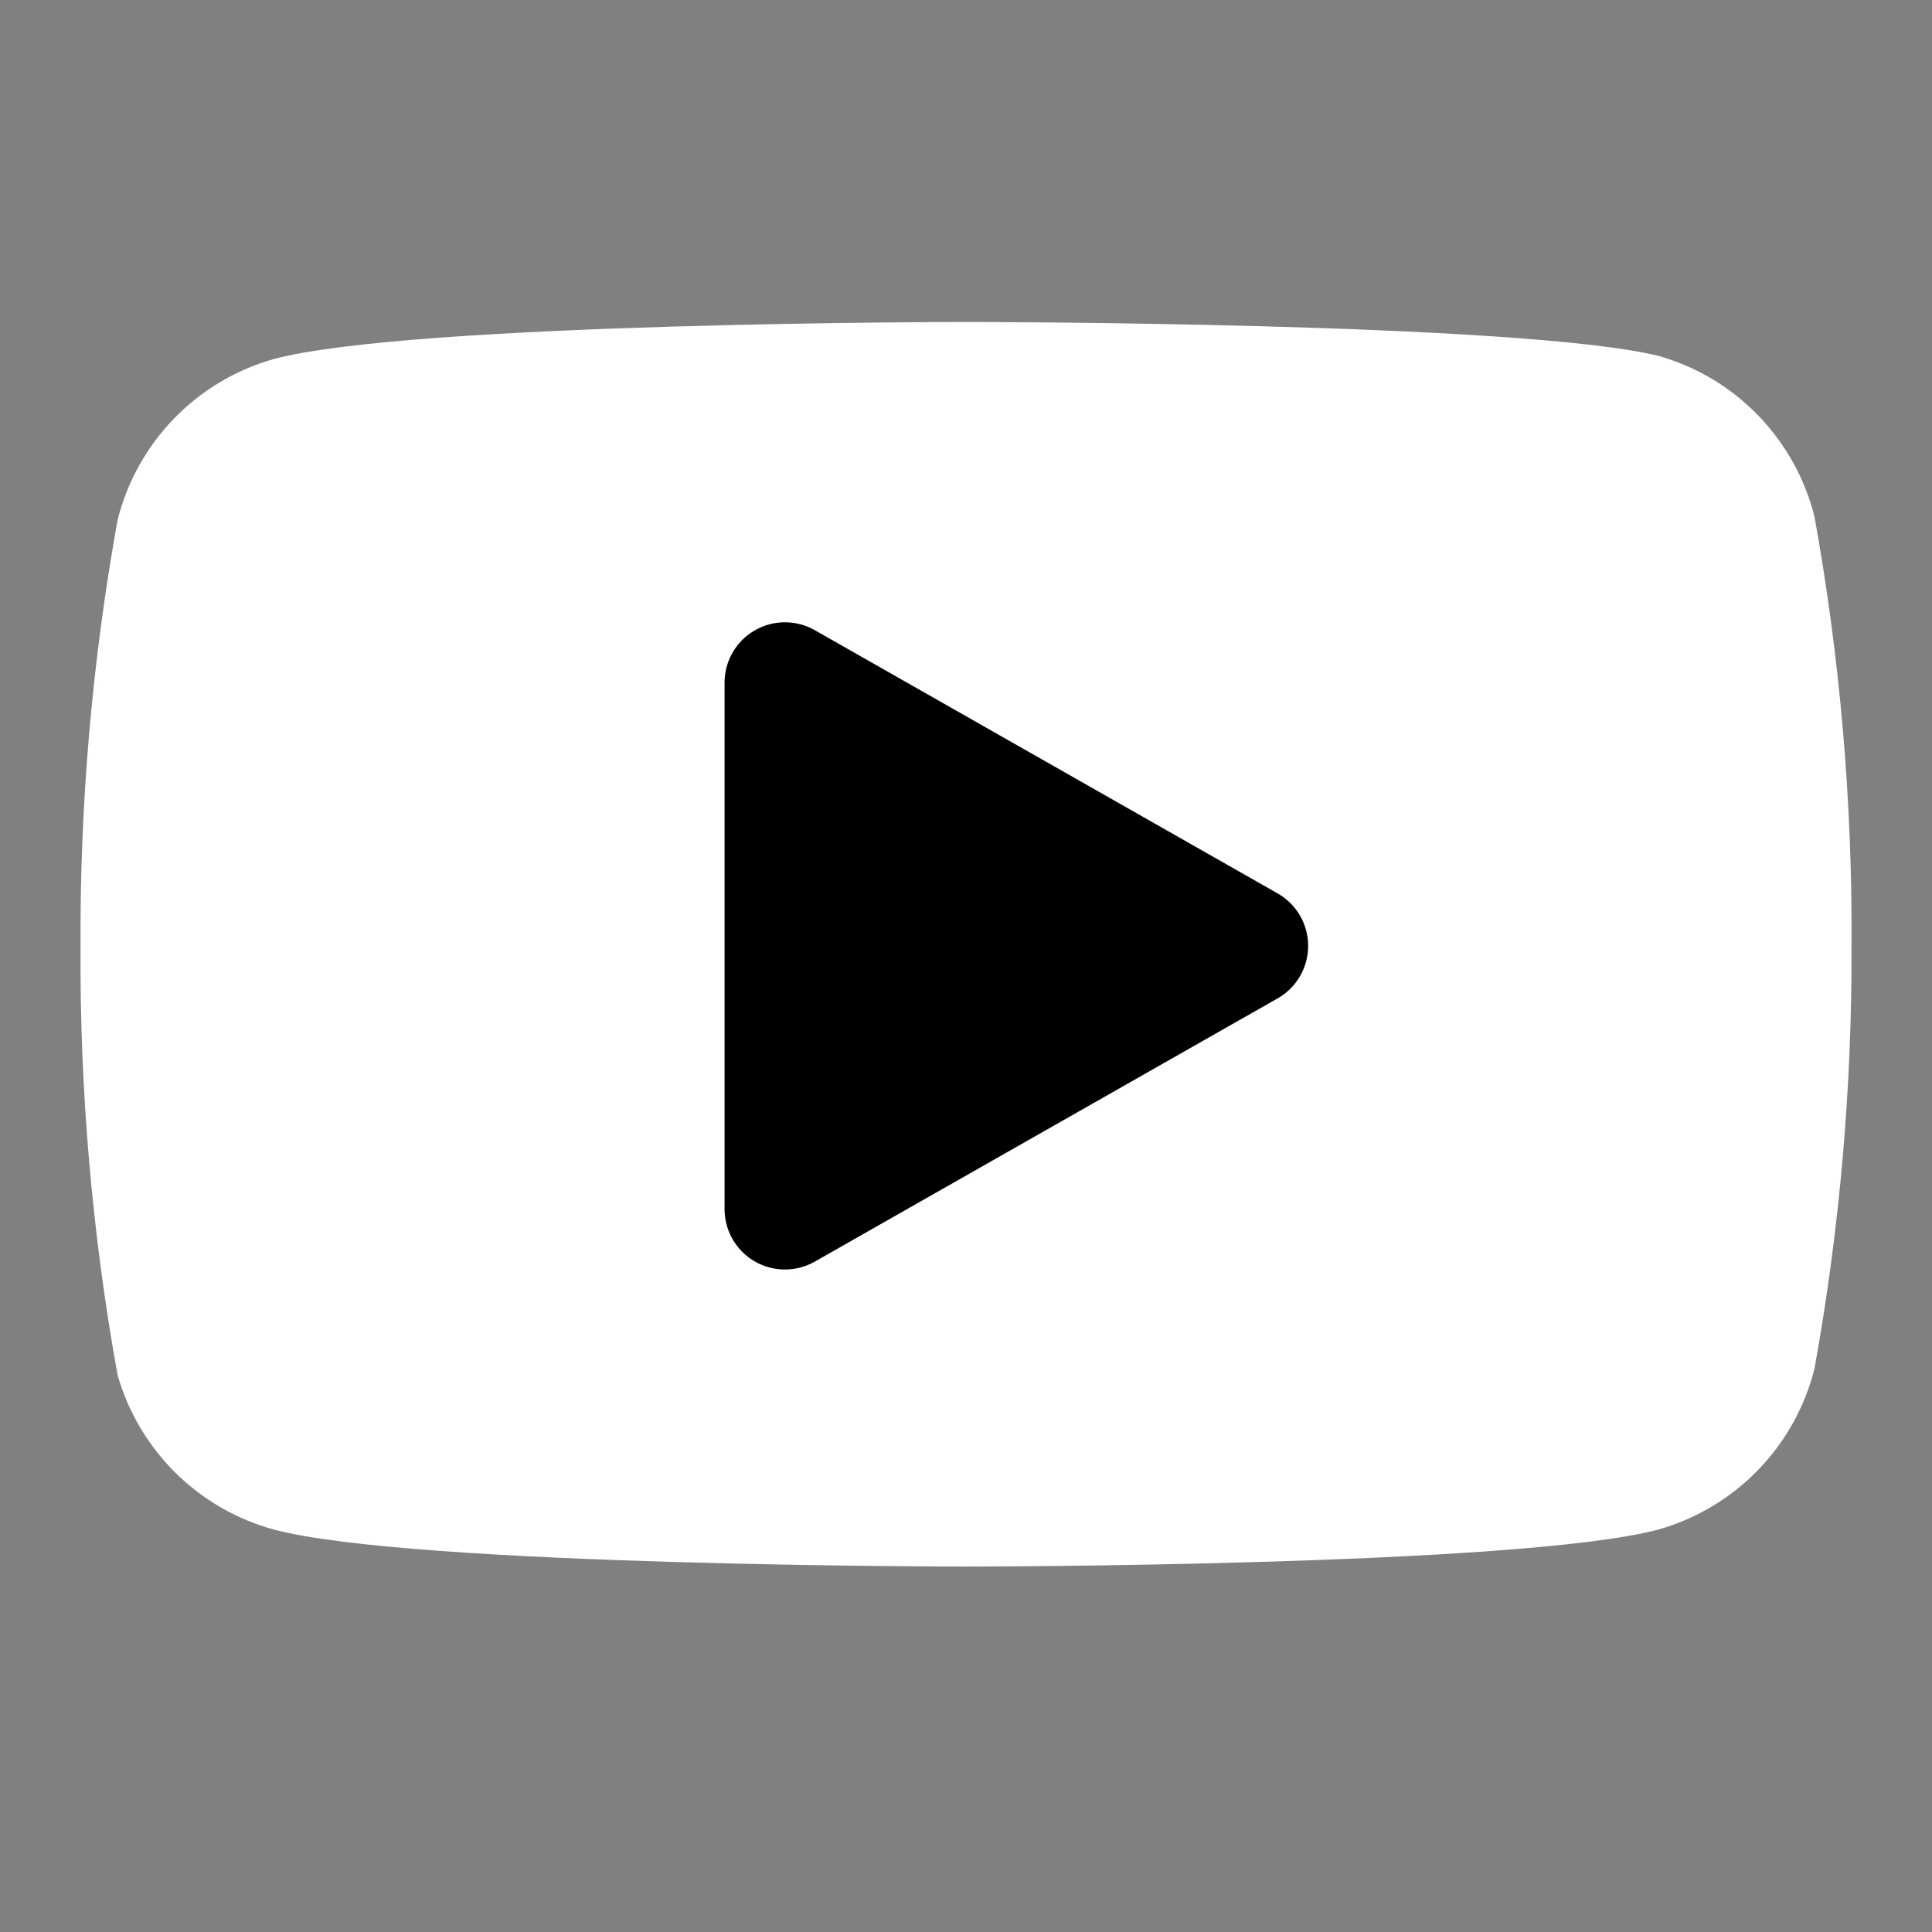 <?xml version="1.0" encoding="UTF-8"?> <svg xmlns="http://www.w3.org/2000/svg" width="32" height="32" viewBox="0 0 32 32" fill="none"><rect x="0" y="0" width="32" height="32" fill="#808080" stroke="none"/> <path d="M30.054 8.56C29.896 7.927 29.573 7.348 29.119 6.879C28.665 6.411 28.095 6.071 27.467 5.894C25.174 5.333 16.001 5.333 16.001 5.333C16.001 5.333 6.827 5.333 4.534 5.947C3.906 6.124 3.337 6.464 2.882 6.933C2.428 7.401 2.106 7.981 1.947 8.614C1.528 10.941 1.322 13.302 1.334 15.667C1.319 18.05 1.524 20.429 1.947 22.773C2.122 23.387 2.452 23.944 2.905 24.393C3.358 24.841 3.919 25.165 4.534 25.334C6.827 25.947 16.001 25.947 16.001 25.947C16.001 25.947 25.174 25.947 27.467 25.334C28.095 25.156 28.665 24.816 29.119 24.348C29.573 23.879 29.896 23.3 30.054 22.667C30.471 20.357 30.676 18.014 30.667 15.667C30.682 13.284 30.477 10.905 30.054 8.56V8.56Z" fill="white"></path> <path d="M13.001 20.027L20.667 15.667L13.001 11.307V20.027Z" fill="black" stroke="black" stroke-width="2" stroke-linecap="round" stroke-linejoin="round"></path> </svg> 